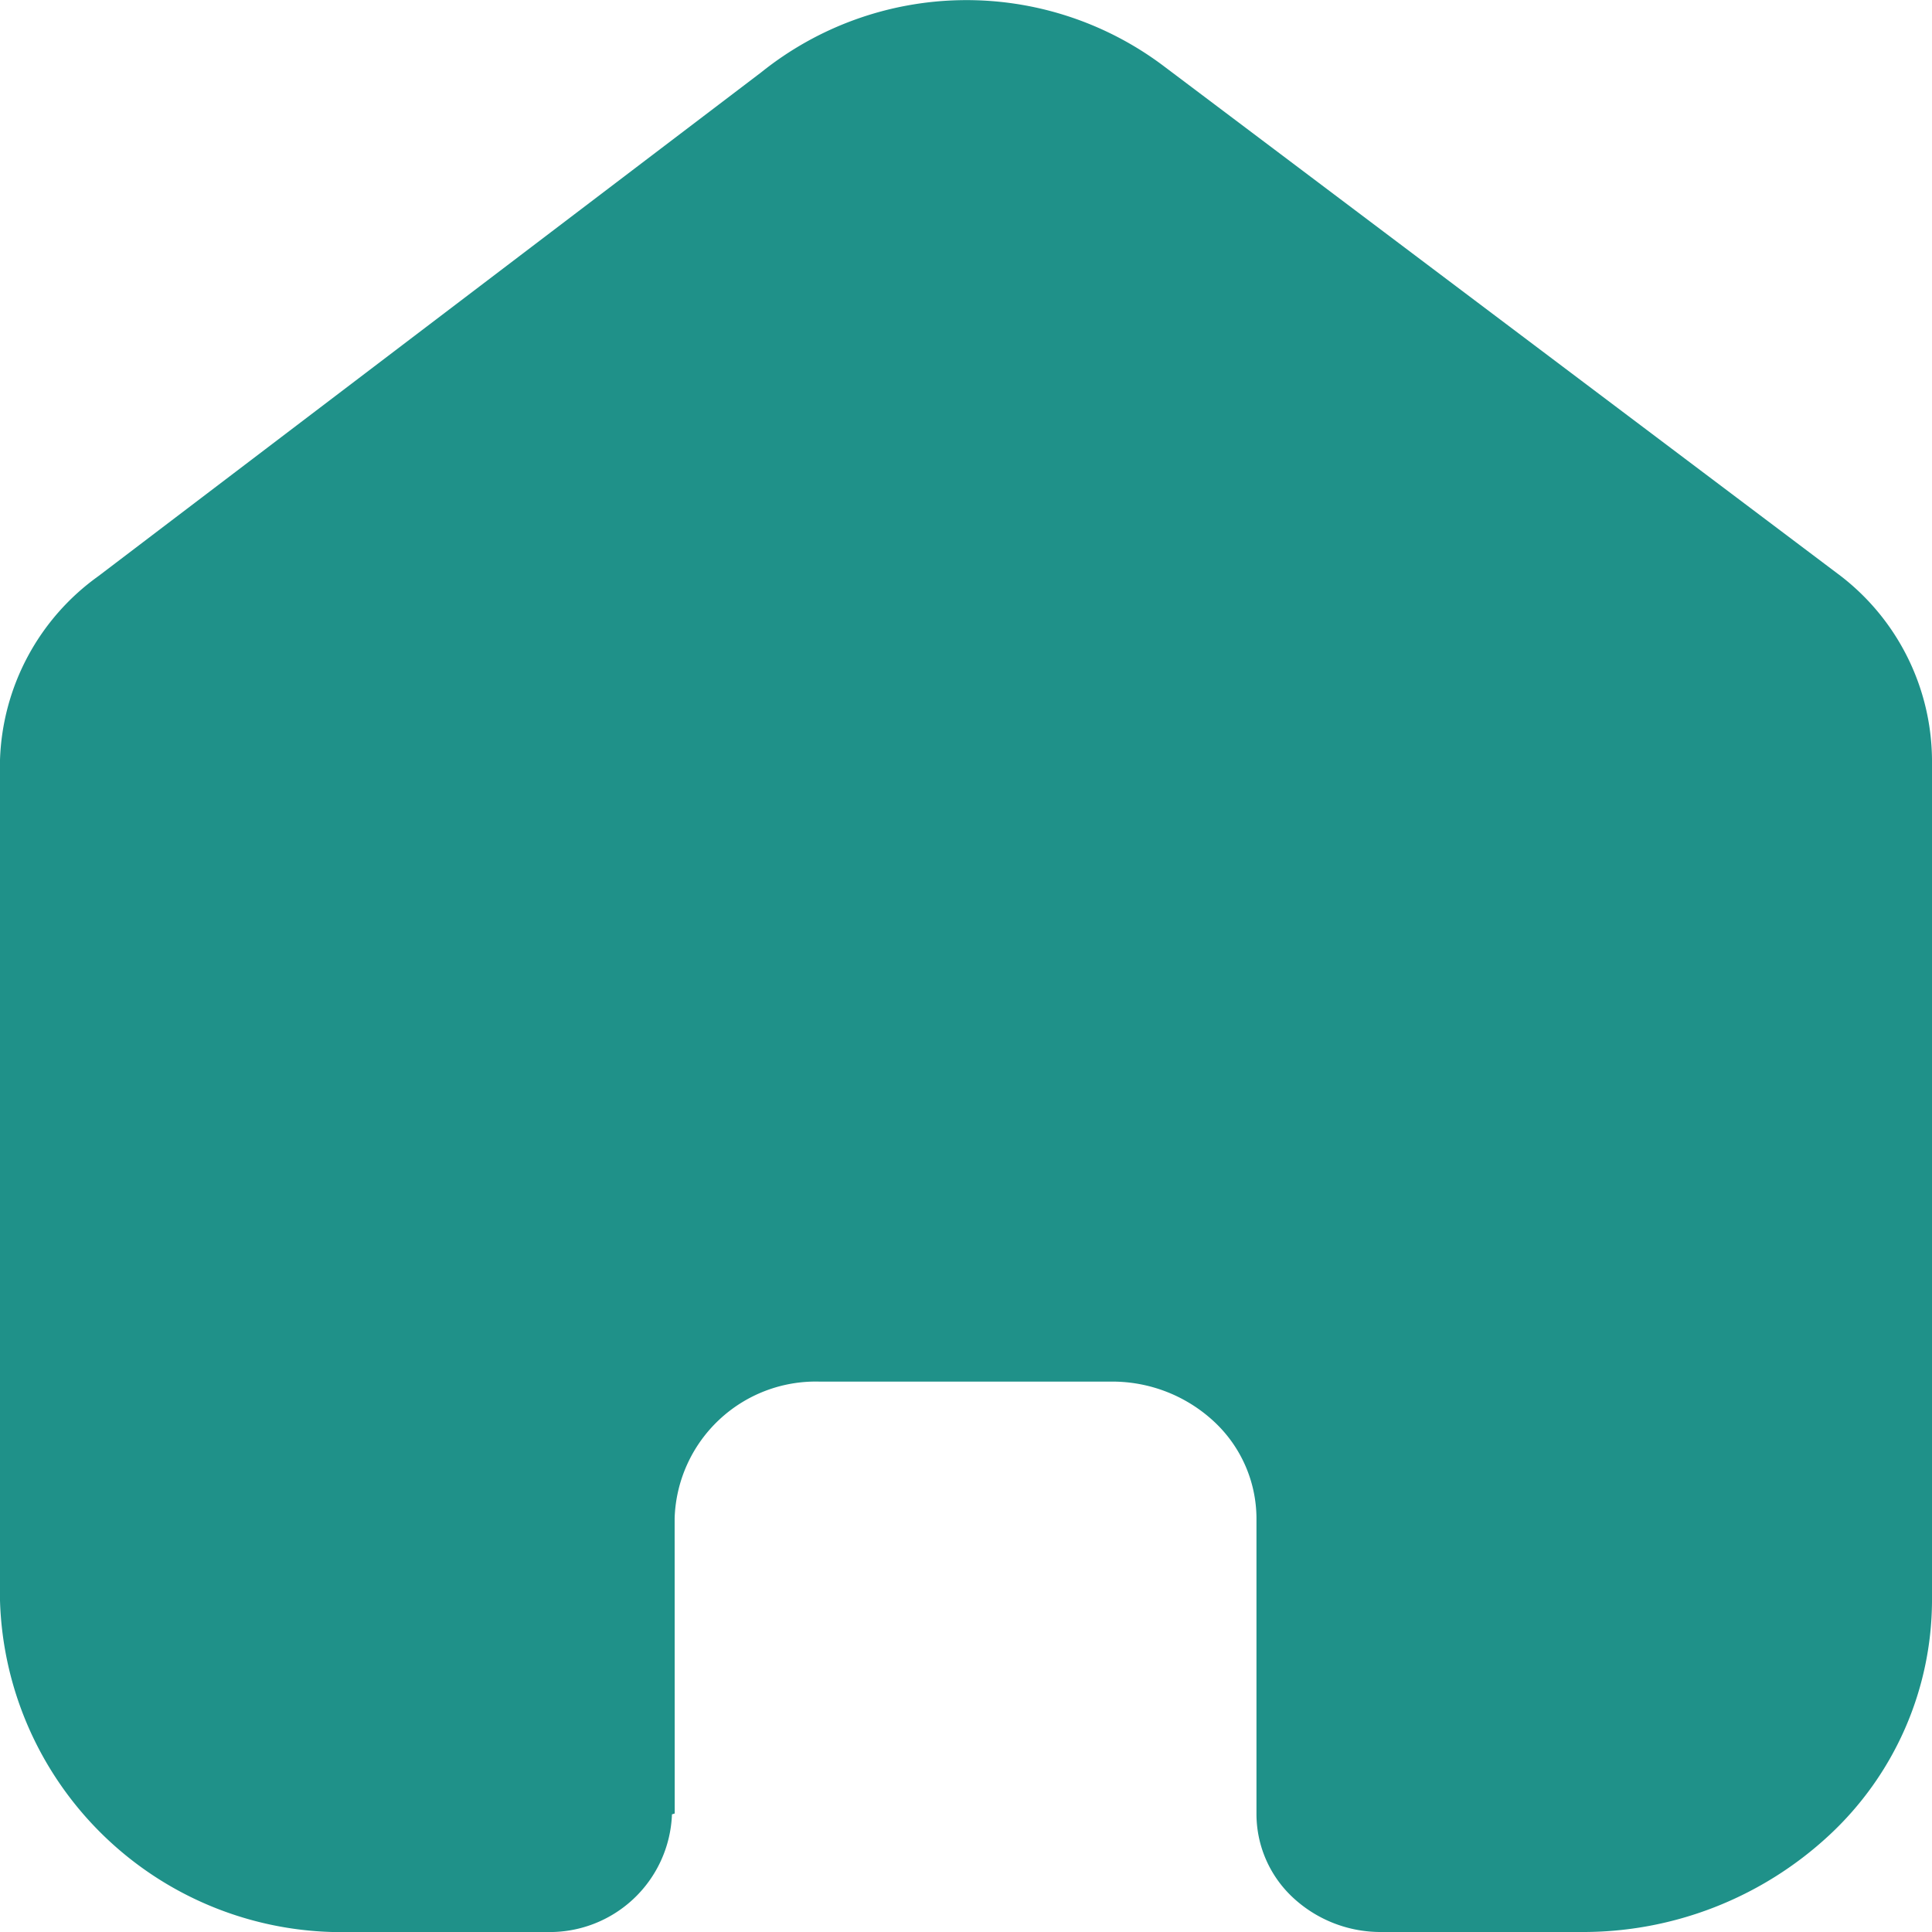 <svg xmlns="http://www.w3.org/2000/svg" width="26" height="26" viewBox="0 0 26 26"><defs><style>.a{fill:#1f9189;isolation:isolate;}</style></defs><path class="a" d="M9.079,20.43a1.9,1.9,0,0,1,1.948-1.837H14.96a2.01,2.01,0,0,1,1.378.538,1.786,1.786,0,0,1,.571,1.3v3.975a1.537,1.537,0,0,0,.487,1.127A1.731,1.731,0,0,0,18.587,26h2.683a4.867,4.867,0,0,0,3.344-1.3A4.325,4.325,0,0,0,26,21.551V10.227a3.153,3.153,0,0,0-1.225-2.473L15.647.879a4.412,4.412,0,0,0-5.4.092L1.323,7.754A3.167,3.167,0,0,0,0,10.227V21.54A4.6,4.6,0,0,0,4.729,26H7.352a1.646,1.646,0,0,0,1.691-1.583l.037-.012Z" transform="translate(0 0)"/></svg>